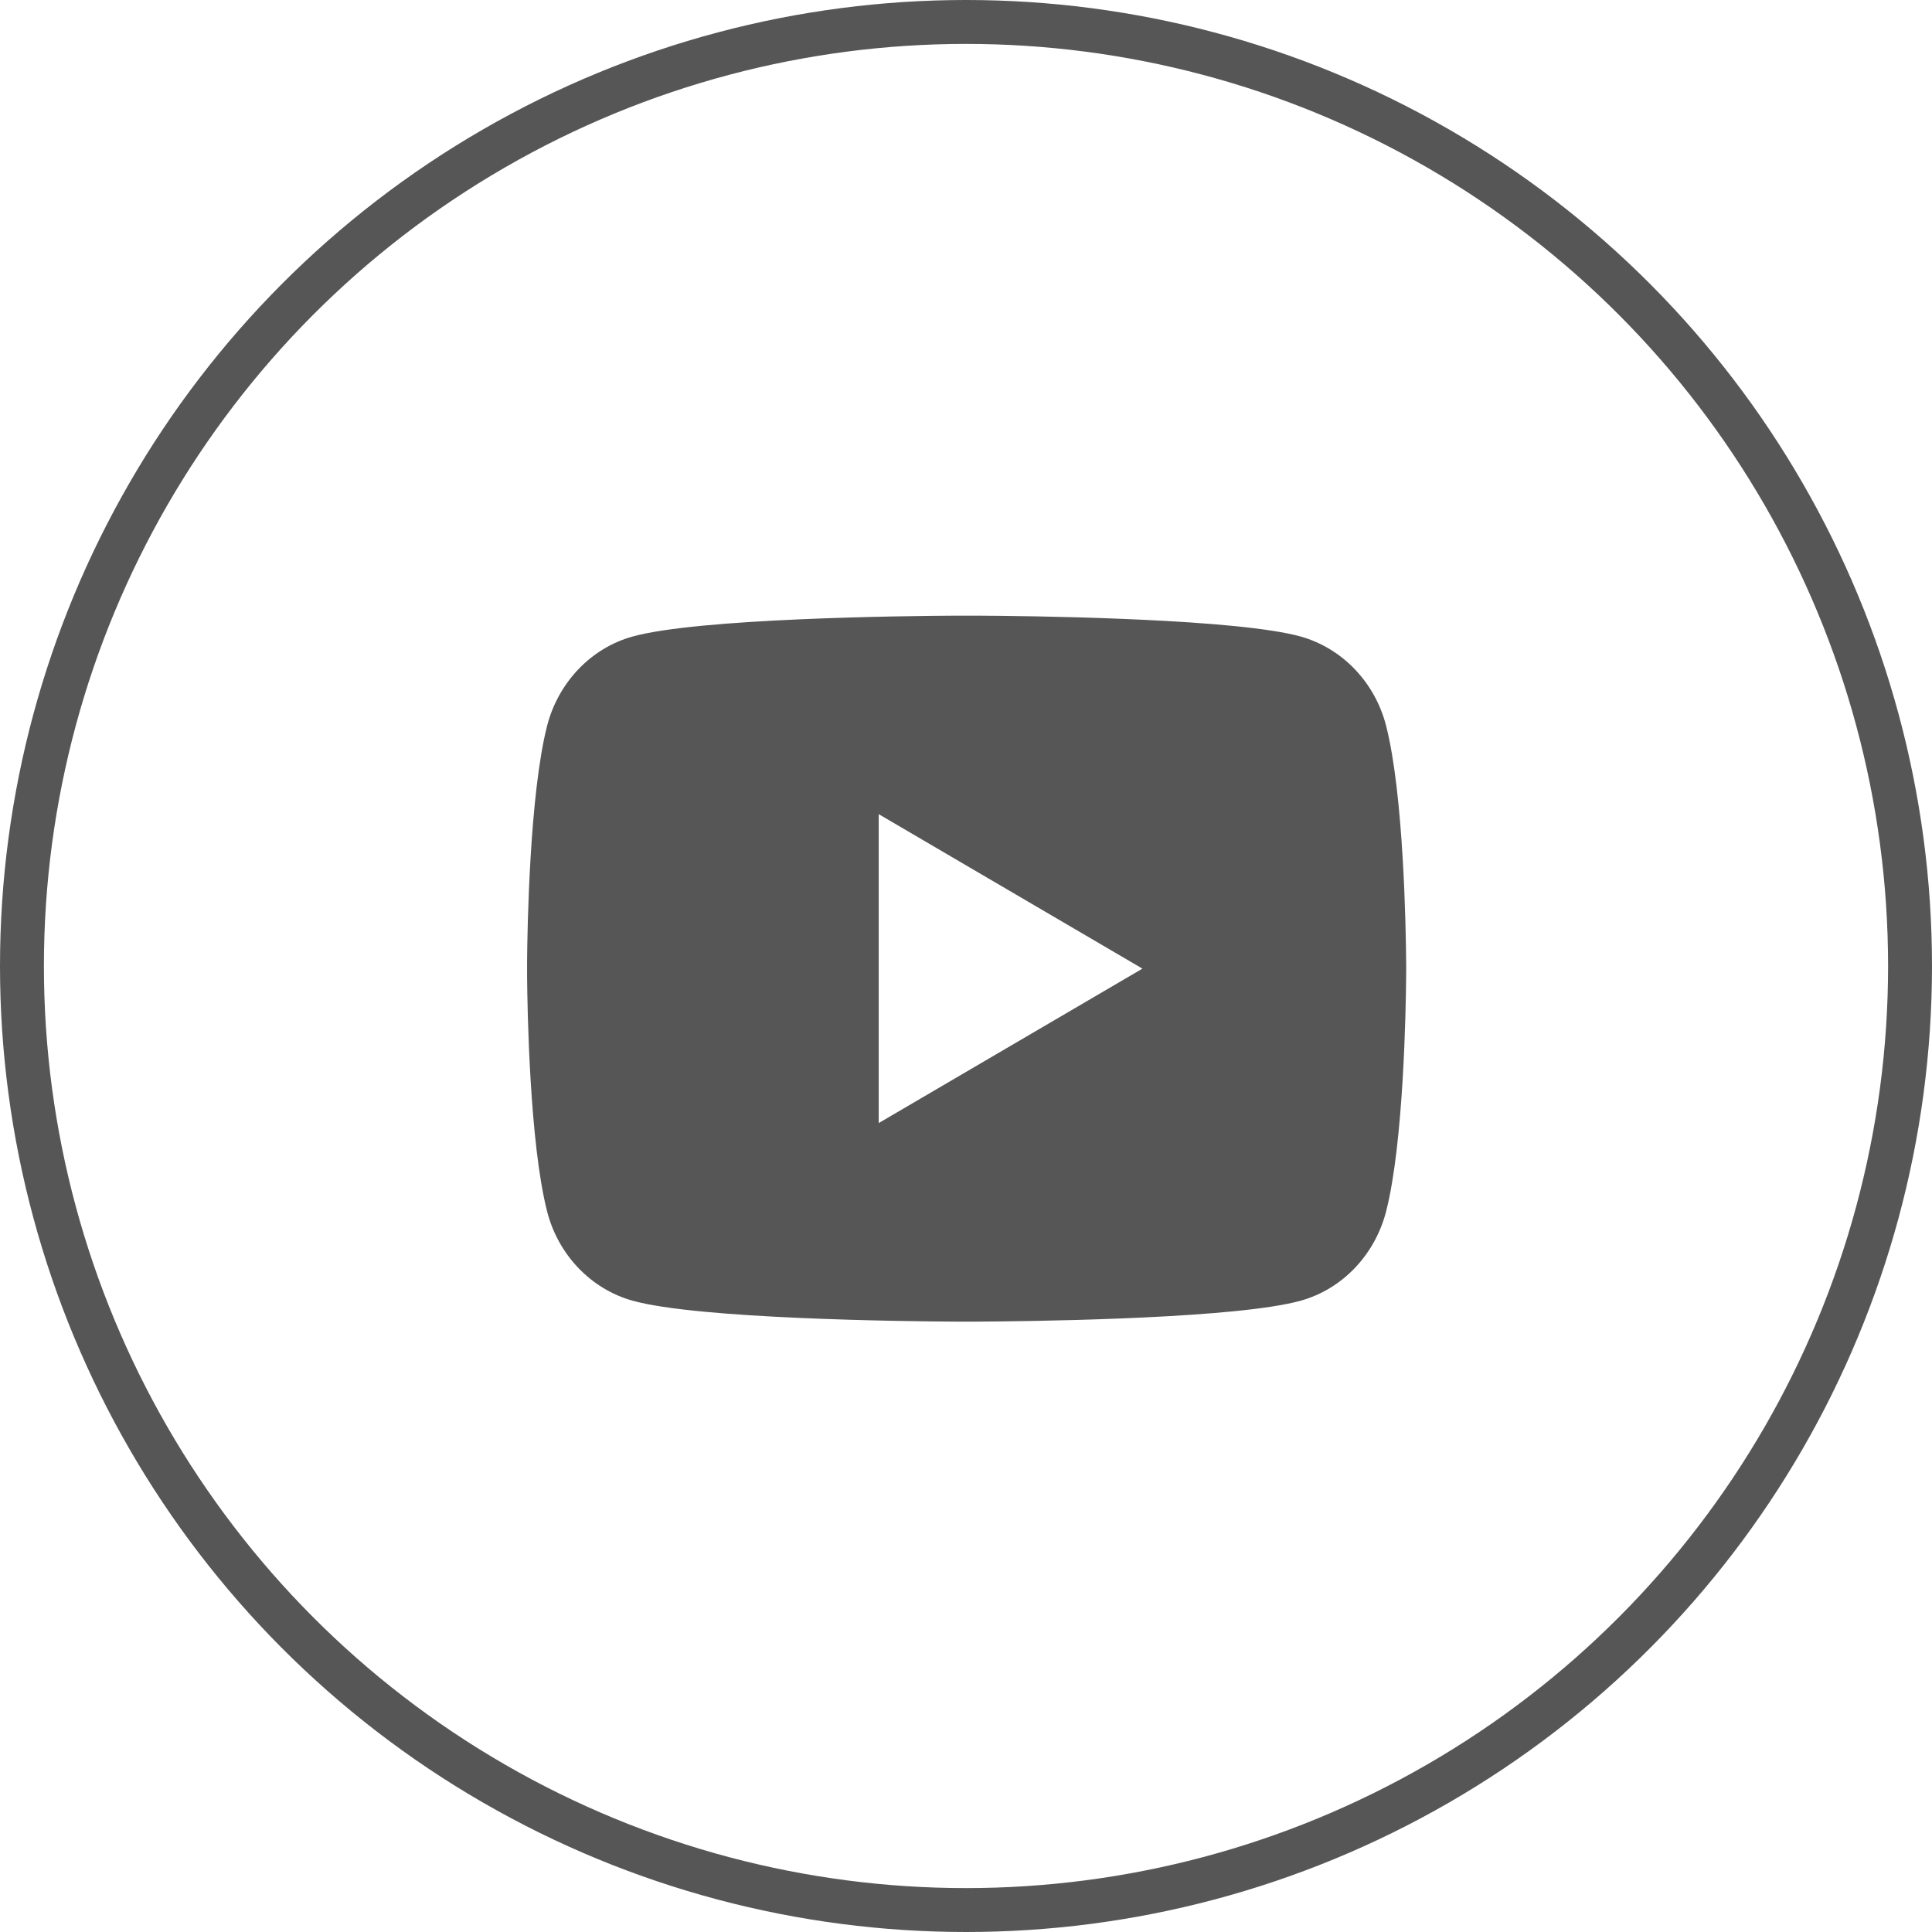<svg width="44" height="44" viewBox="0 0 44 44" fill="none" xmlns="http://www.w3.org/2000/svg">
<circle cx="22" cy="22" r="21.5" stroke="#565656"/>
<path d="M22.259 14.021C22.794 14.024 24.131 14.036 25.553 14.094L26.057 14.116C27.488 14.184 28.918 14.3 29.627 14.498C30.573 14.765 31.316 15.544 31.568 16.53C31.968 18.097 32.018 21.156 32.024 21.896L32.025 22.049V22.06C32.025 22.06 32.025 22.064 32.025 22.071L32.024 22.224C32.018 22.964 31.968 26.022 31.568 27.589C31.313 28.58 30.569 29.358 29.627 29.621C28.918 29.82 27.488 29.936 26.057 30.004L25.553 30.026C24.131 30.083 22.794 30.096 22.259 30.099L22.024 30.1H22.014C22.014 30.1 22.011 30.1 22.004 30.1L21.769 30.099C20.637 30.093 15.906 30.042 14.401 29.621C13.455 29.355 12.712 28.576 12.46 27.589C12.06 26.022 12.01 22.964 12.004 22.224V21.896C12.01 21.156 12.06 18.097 12.46 16.53C12.715 15.54 13.459 14.761 14.401 14.498C15.906 14.078 20.637 14.027 21.769 14.021H22.259ZM20.012 18.542V25.577L26.018 22.06L20.012 18.542Z" fill="#565656"/>
</svg>
